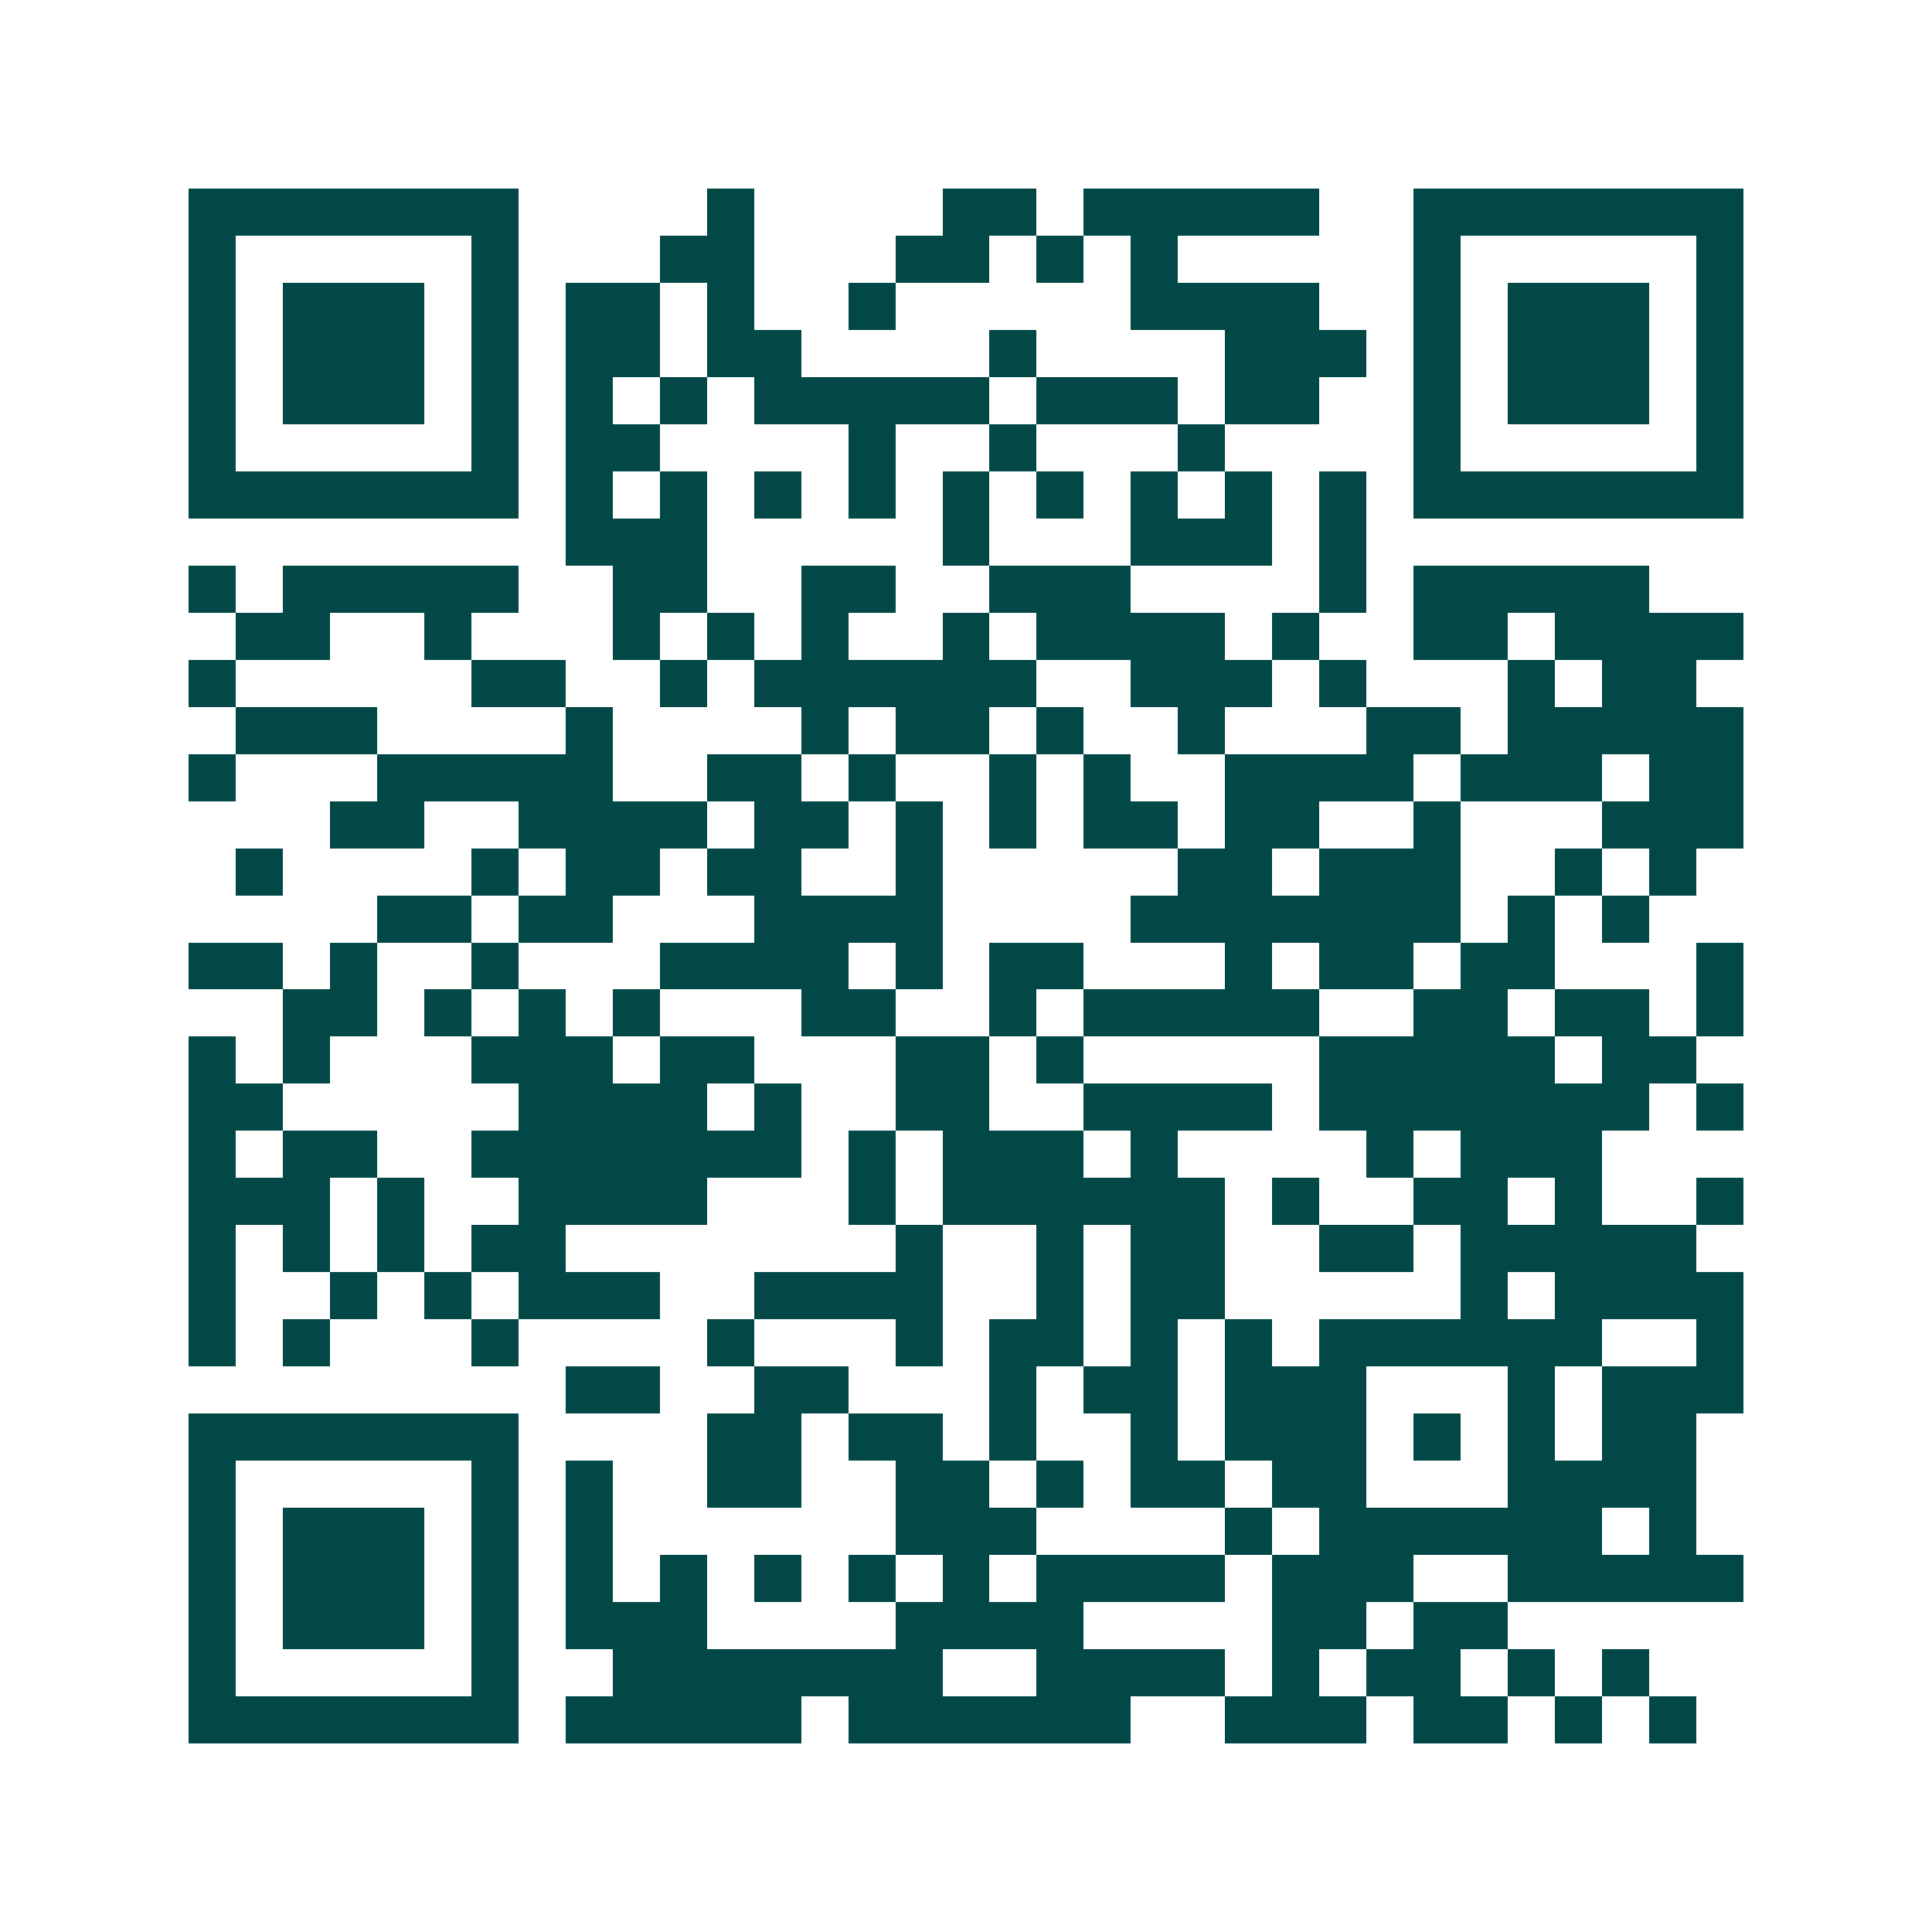 <svg xmlns="http://www.w3.org/2000/svg" width="200" height="200" viewBox="0 0 41 41" shape-rendering="crispEdges"><path fill="#ffffff" d="M0 0h41v41H0z"/><path stroke="#014847" d="M4 4.5h7m4 0h1m4 0h2m1 0h5m2 0h7M4 5.5h1m5 0h1m3 0h2m3 0h2m1 0h1m1 0h1m5 0h1m5 0h1M4 6.5h1m1 0h3m1 0h1m1 0h2m1 0h1m2 0h1m5 0h4m2 0h1m1 0h3m1 0h1M4 7.5h1m1 0h3m1 0h1m1 0h2m1 0h2m4 0h1m4 0h3m1 0h1m1 0h3m1 0h1M4 8.5h1m1 0h3m1 0h1m1 0h1m1 0h1m1 0h5m1 0h3m1 0h2m2 0h1m1 0h3m1 0h1M4 9.5h1m5 0h1m1 0h2m4 0h1m2 0h1m3 0h1m4 0h1m5 0h1M4 10.5h7m1 0h1m1 0h1m1 0h1m1 0h1m1 0h1m1 0h1m1 0h1m1 0h1m1 0h1m1 0h7M12 11.5h3m5 0h1m3 0h3m1 0h1M4 12.5h1m1 0h5m2 0h2m2 0h2m2 0h3m4 0h1m1 0h5M5 13.5h2m2 0h1m3 0h1m1 0h1m1 0h1m2 0h1m1 0h4m1 0h1m2 0h2m1 0h4M4 14.5h1m5 0h2m2 0h1m1 0h6m2 0h3m1 0h1m3 0h1m1 0h2M5 15.5h3m4 0h1m4 0h1m1 0h2m1 0h1m2 0h1m3 0h2m1 0h5M4 16.5h1m3 0h5m2 0h2m1 0h1m2 0h1m1 0h1m2 0h4m1 0h3m1 0h2M7 17.5h2m2 0h4m1 0h2m1 0h1m1 0h1m1 0h2m1 0h2m2 0h1m3 0h3M5 18.5h1m4 0h1m1 0h2m1 0h2m2 0h1m5 0h2m1 0h3m2 0h1m1 0h1M8 19.5h2m1 0h2m3 0h4m4 0h7m1 0h1m1 0h1M4 20.5h2m1 0h1m2 0h1m3 0h4m1 0h1m1 0h2m3 0h1m1 0h2m1 0h2m3 0h1M6 21.5h2m1 0h1m1 0h1m1 0h1m3 0h2m2 0h1m1 0h5m2 0h2m1 0h2m1 0h1M4 22.5h1m1 0h1m3 0h3m1 0h2m3 0h2m1 0h1m5 0h5m1 0h2M4 23.5h2m5 0h4m1 0h1m2 0h2m2 0h4m1 0h7m1 0h1M4 24.5h1m1 0h2m2 0h7m1 0h1m1 0h3m1 0h1m4 0h1m1 0h3M4 25.5h3m1 0h1m2 0h4m3 0h1m1 0h6m1 0h1m2 0h2m1 0h1m2 0h1M4 26.5h1m1 0h1m1 0h1m1 0h2m7 0h1m2 0h1m1 0h2m2 0h2m1 0h5M4 27.5h1m2 0h1m1 0h1m1 0h3m2 0h4m2 0h1m1 0h2m5 0h1m1 0h4M4 28.5h1m1 0h1m3 0h1m4 0h1m3 0h1m1 0h2m1 0h1m1 0h1m1 0h6m2 0h1M12 29.5h2m2 0h2m3 0h1m1 0h2m1 0h3m3 0h1m1 0h3M4 30.5h7m4 0h2m1 0h2m1 0h1m2 0h1m1 0h3m1 0h1m1 0h1m1 0h2M4 31.5h1m5 0h1m1 0h1m2 0h2m2 0h2m1 0h1m1 0h2m1 0h2m3 0h4M4 32.5h1m1 0h3m1 0h1m1 0h1m6 0h3m4 0h1m1 0h6m1 0h1M4 33.5h1m1 0h3m1 0h1m1 0h1m1 0h1m1 0h1m1 0h1m1 0h1m1 0h4m1 0h3m2 0h5M4 34.5h1m1 0h3m1 0h1m1 0h3m4 0h4m4 0h2m1 0h2M4 35.5h1m5 0h1m2 0h7m2 0h4m1 0h1m1 0h2m1 0h1m1 0h1M4 36.5h7m1 0h5m1 0h6m2 0h3m1 0h2m1 0h1m1 0h1"/></svg>
